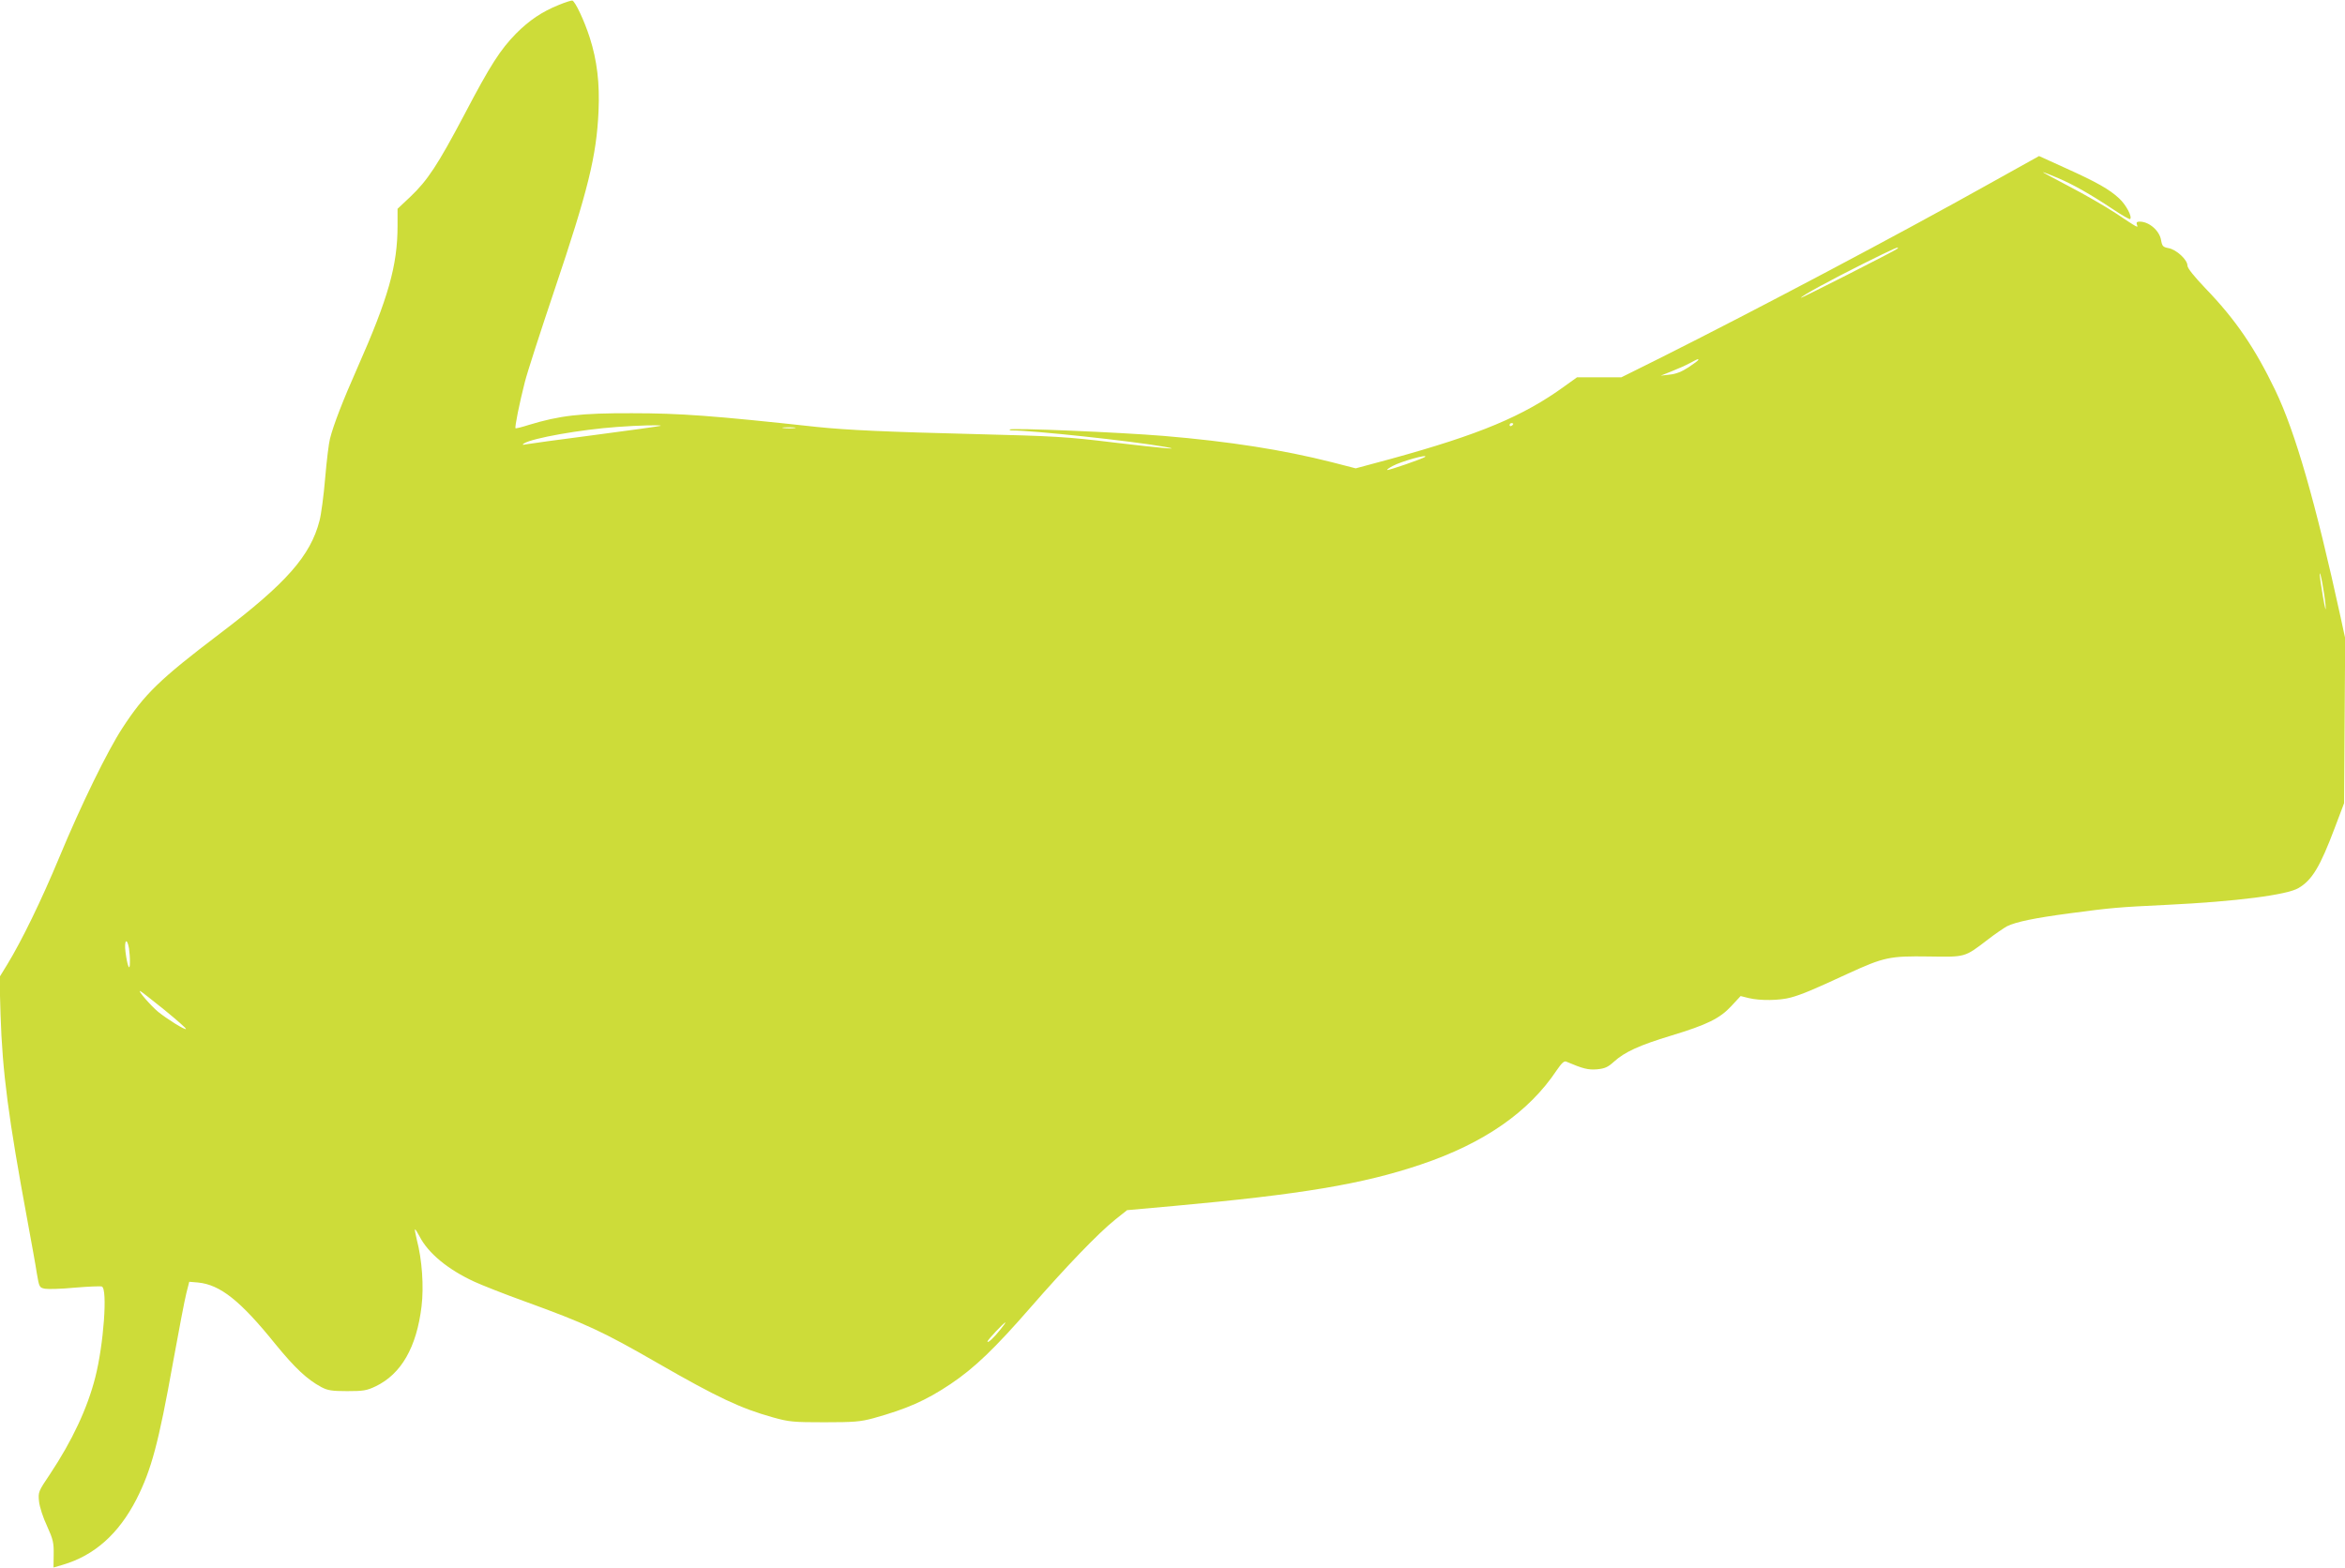 <?xml version="1.0" standalone="no"?>
<!DOCTYPE svg PUBLIC "-//W3C//DTD SVG 20010904//EN"
 "http://www.w3.org/TR/2001/REC-SVG-20010904/DTD/svg10.dtd">
<svg version="1.0" xmlns="http://www.w3.org/2000/svg"
 width="1280pt" height="856pt" viewBox="0 0 1280 856"
 preserveAspectRatio="xMidYMid meet">
<g transform="translate(0,856) scale(0.1,-0.1)"
fill="#cddc39" stroke="none">
<path d="M3050 8533 c-92 -37 -161 -84 -233 -156 -86 -88 -140 -171 -283 -444
-145 -274 -200 -358 -295 -448 l-69 -65 0 -92 c0 -217 -50 -394 -220 -778 -78
-176 -130 -310 -149 -386 -6 -22 -18 -118 -26 -213 -8 -96 -22 -201 -31 -234
-49 -191 -182 -342 -541 -614 -332 -252 -414 -332 -535 -518 -80 -122 -226
-420 -344 -705 -99 -238 -206 -457 -284 -585 l-43 -70 6 -205 c10 -314 43
-564 147 -1125 21 -115 45 -245 51 -287 13 -76 14 -78 45 -84 17 -3 91 -1 163
6 73 6 139 9 147 6 32 -12 10 -316 -36 -496 -43 -169 -126 -346 -247 -528 -64
-95 -65 -98 -60 -149 3 -29 22 -89 44 -135 33 -73 37 -91 36 -155 l-1 -71 51
15 c173 51 305 169 402 358 81 160 120 303 200 750 31 171 63 339 72 374 l16
63 48 -4 c121 -12 231 -99 422 -336 107 -131 173 -193 251 -235 34 -18 57 -22
141 -22 87 0 107 3 155 26 140 67 224 213 251 437 13 108 3 255 -26 364 -7 29
-12 55 -10 56 2 2 13 -15 25 -38 47 -92 155 -181 298 -247 41 -19 165 -68 276
-108 333 -121 424 -163 726 -337 327 -188 453 -247 628 -296 89 -25 112 -27
282 -27 161 0 196 3 267 22 183 51 286 96 422 187 131 88 242 195 438 420 189
217 368 404 461 478 l64 51 256 23 c694 63 1030 119 1347 226 345 116 591 287
743 516 26 38 40 51 51 46 92 -39 120 -46 168 -42 42 4 59 11 92 41 59 54 141
91 313 143 198 60 266 94 329 162 l50 54 44 -11 c60 -15 169 -14 230 3 59 16
121 42 311 130 199 91 228 97 442 94 202 -3 194 -6 322 92 41 32 89 64 105 73
49 24 149 45 345 71 226 30 259 33 530 46 373 18 655 54 717 92 74 44 117 116
197 328 l51 135 3 450 3 450 -26 120 c-135 619 -246 1006 -355 1233 -112 233
-218 388 -381 557 -63 66 -99 111 -99 125 0 32 -60 87 -102 95 -32 6 -36 11
-42 44 -8 51 -65 101 -116 101 -16 0 -20 -4 -16 -16 8 -20 9 -21 -114 61 -58
38 -172 104 -255 147 -82 43 -147 78 -144 78 4 0 40 -14 80 -31 87 -37 180
-90 302 -171 49 -33 91 -57 94 -54 13 12 -22 78 -60 113 -54 50 -121 88 -296
167 l-141 64 -273 -152 c-487 -273 -1273 -689 -1798 -952 l-209 -104 -121 0
-121 0 -67 -48 c-227 -165 -465 -264 -948 -397 l-193 -52 -132 34 c-265 67
-557 113 -915 143 -244 20 -832 45 -841 35 -3 -3 2 -5 11 -5 116 0 649 -57
832 -89 107 -19 -3 -9 -275 23 -261 32 -324 35 -755 46 -485 12 -701 22 -865
39 -569 62 -751 75 -1010 75 -282 1 -396 -13 -564 -64 -37 -12 -70 -20 -72
-18 -5 6 21 136 51 253 14 55 87 280 161 500 184 546 230 733 241 977 7 154
-8 278 -48 403 -30 93 -79 197 -95 202 -5 1 -38 -9 -74 -24z m7305 -1332 c-13
-11 -525 -271 -525 -267 0 9 168 100 340 186 175 87 205 100 185 81z m-1085
-606 c0 -3 -24 -21 -53 -40 -35 -23 -68 -37 -102 -40 l-50 -6 60 24 c33 13 78
33 100 45 45 24 45 24 45 17z m-1010 -349 c0 -3 -4 -8 -10 -11 -5 -3 -10 -1
-10 4 0 6 5 11 10 11 6 0 10 -2 10 -4z m-4655 -11 c-5 -2 -167 -25 -360 -50
-192 -25 -361 -48 -375 -51 -19 -4 -21 -3 -10 5 45 29 310 76 508 90 116 9
253 12 237 6z m733 -12 c-15 -2 -42 -2 -60 0 -18 2 -6 4 27 4 33 0 48 -2 33
-4z m3441 -157 c-8 -9 -203 -76 -207 -72 -2 3 11 12 30 22 48 26 194 66 177
50z m4915 -811 c3 -39 -2 -23 -14 45 -10 58 -18 114 -18 125 1 31 26 -103 32
-170z m-11990 -1872 c3 -21 6 -56 5 -78 0 -53 -14 -20 -24 58 -8 64 8 81 19
20z m194 -337 c67 -55 120 -101 117 -104 -6 -6 -101 53 -152 94 -41 34 -116
121 -97 113 5 -2 65 -49 132 -103z m4564 -1743 c-36 -46 -72 -79 -72 -67 0 8
90 104 98 104 2 0 -10 -17 -26 -37z"/>
</g>
</svg>
